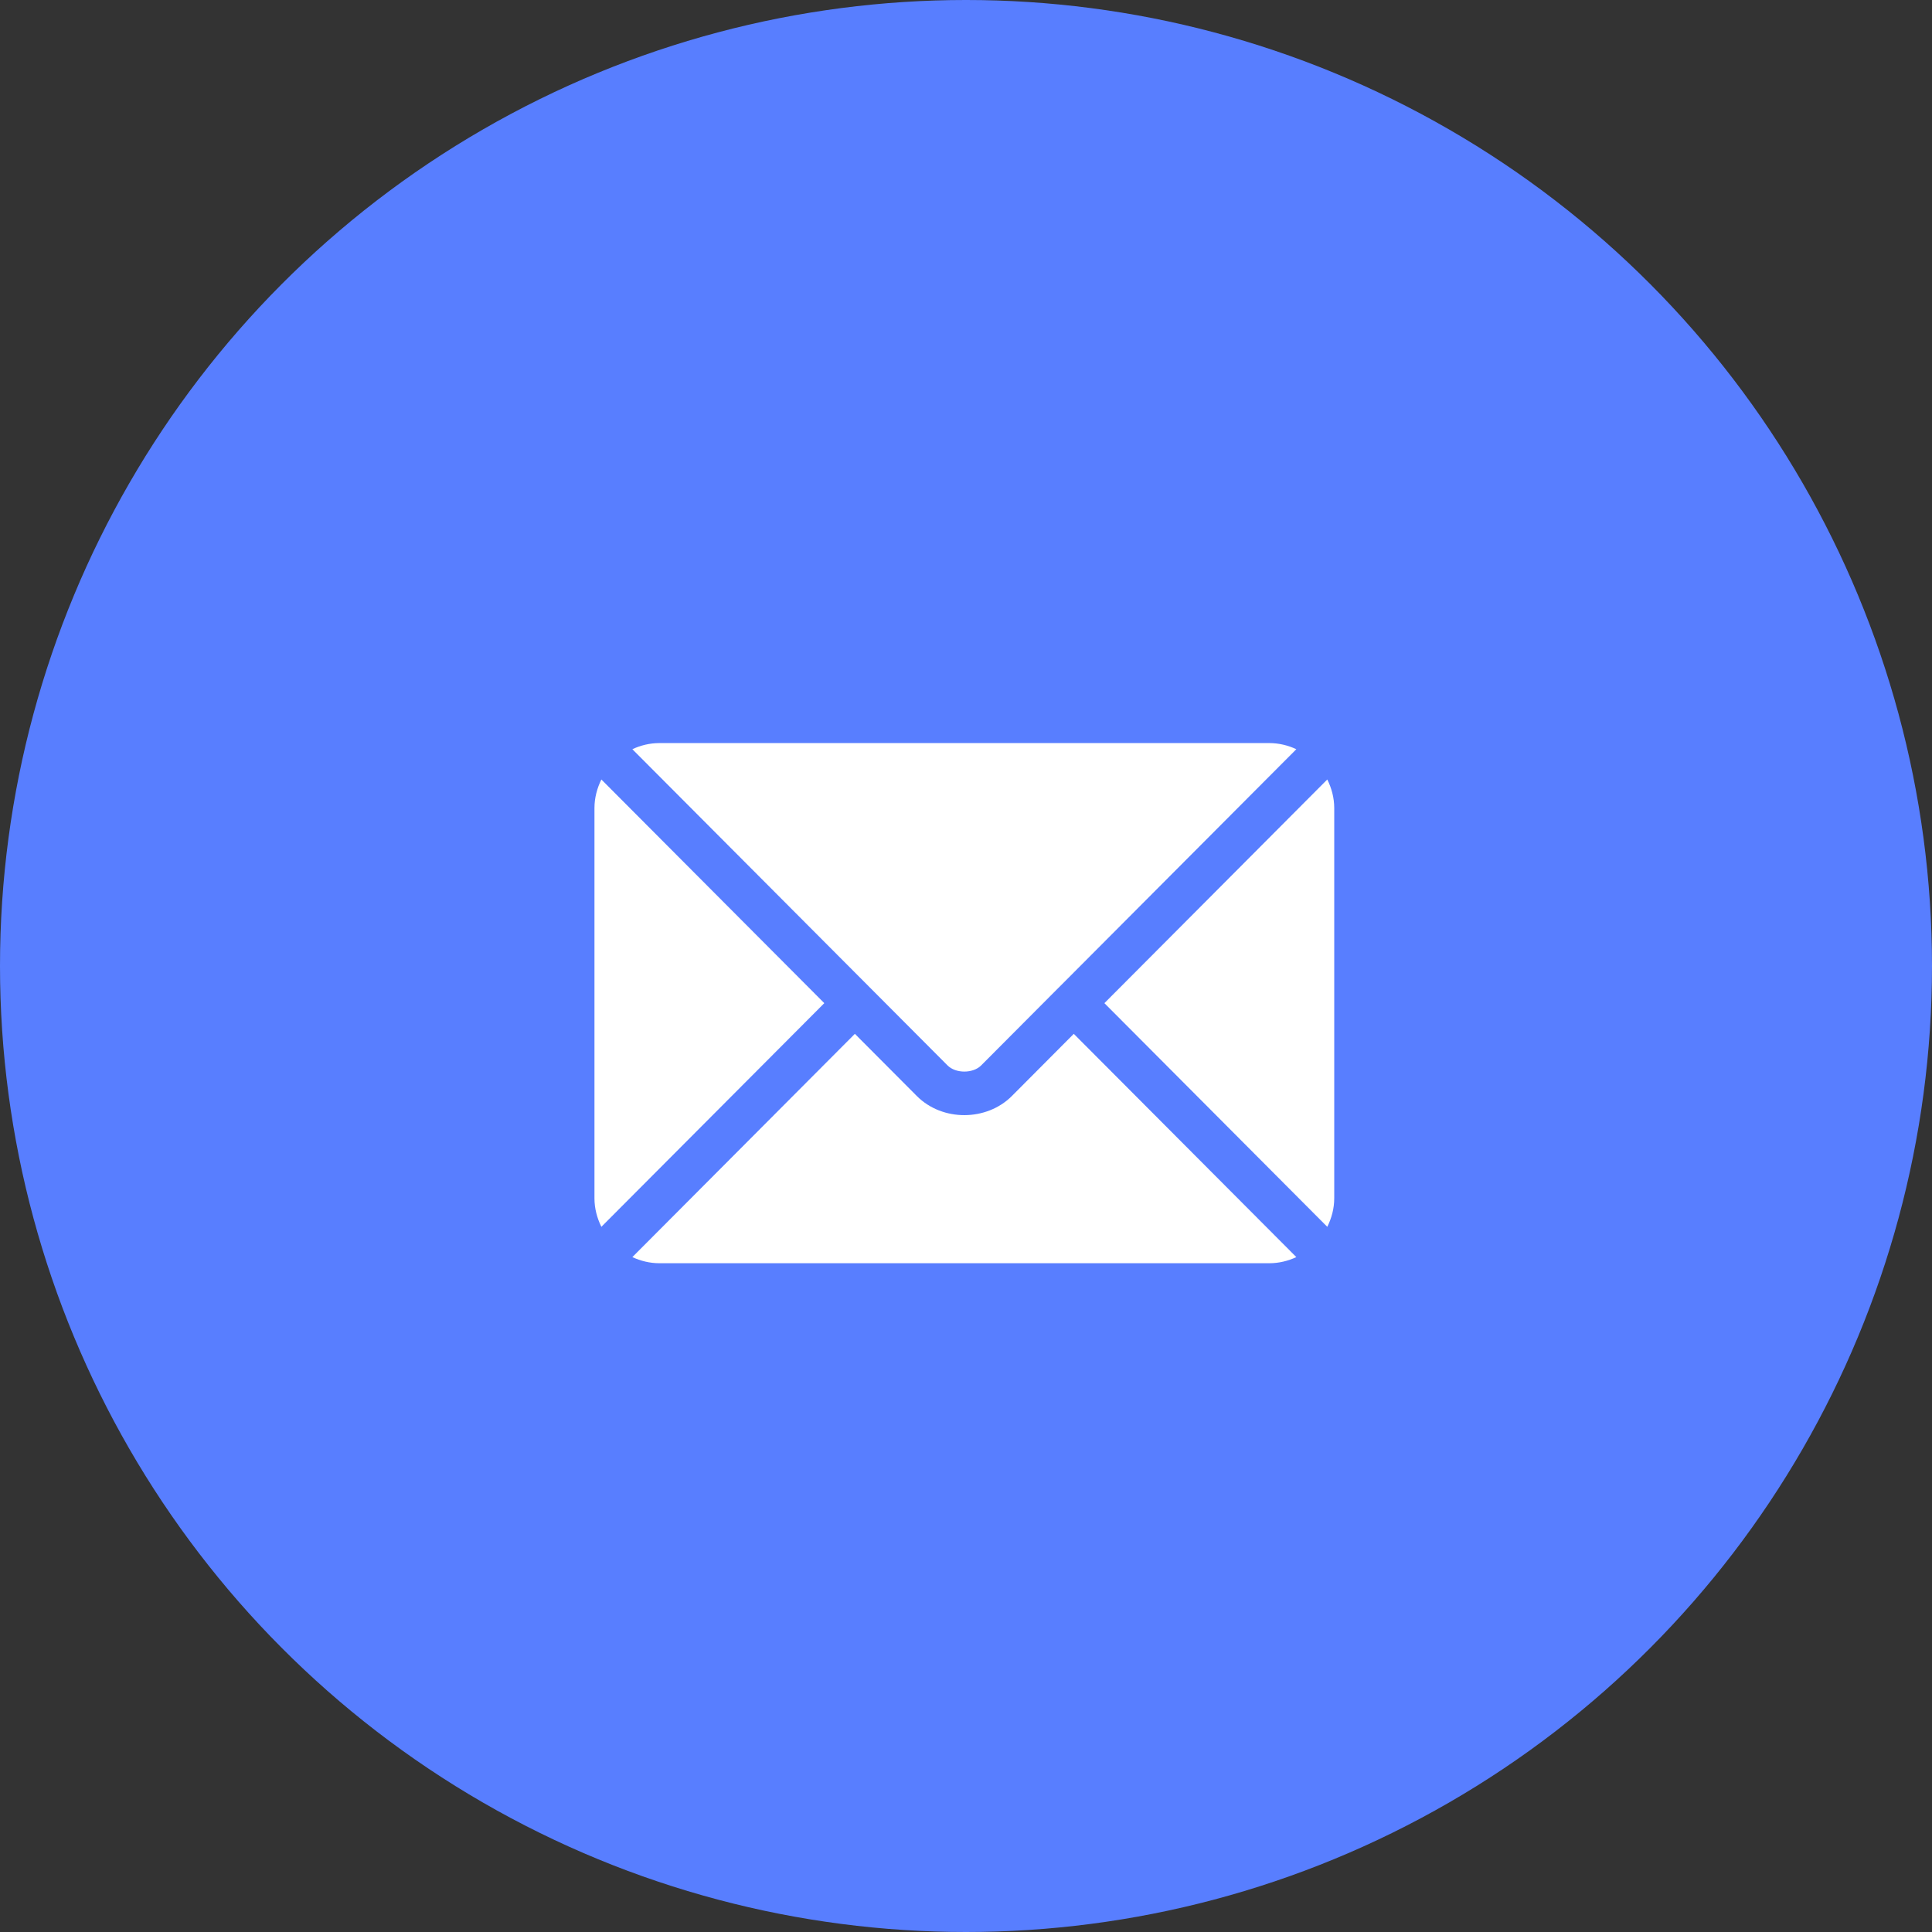 <svg xmlns="http://www.w3.org/2000/svg" width="52" height="52" viewBox="0 0 52 52" fill="none"><rect x="0" y="0" width="52" height="52" fill="#333333" stroke="none"/><circle cx="26" cy="26" r="26" fill="#587EFF"></circle><path d="M28.901 27.826L27.234 29.5C26.558 30.178 25.368 30.193 24.677 29.5L23.009 27.826L17.02 33.835C17.242 33.938 17.488 34 17.75 34H34.161C34.422 34 34.668 33.939 34.891 33.835L28.901 27.826Z" fill="white"></path><path d="M34.161 20H17.75C17.488 20 17.242 20.061 17.02 20.165L23.42 26.586C23.42 26.587 23.421 26.587 23.421 26.587C23.422 26.587 23.422 26.588 23.422 26.588L25.503 28.676C25.724 28.897 26.187 28.897 26.408 28.676L28.488 26.588C28.488 26.588 28.489 26.587 28.489 26.587C28.489 26.587 28.49 26.587 28.491 26.586L34.891 20.165C34.668 20.061 34.422 20 34.161 20Z" fill="white"></path><path d="M16.186 20.98C16.071 21.214 16 21.473 16 21.75V32.25C16 32.528 16.071 32.786 16.186 33.02L22.186 27L16.186 20.98Z" fill="white"></path><path d="M35.724 20.98L29.725 27L35.724 33.02C35.84 32.786 35.911 32.528 35.911 32.25V21.75C35.911 21.473 35.84 21.214 35.724 20.98Z" fill="white"></path></svg>
